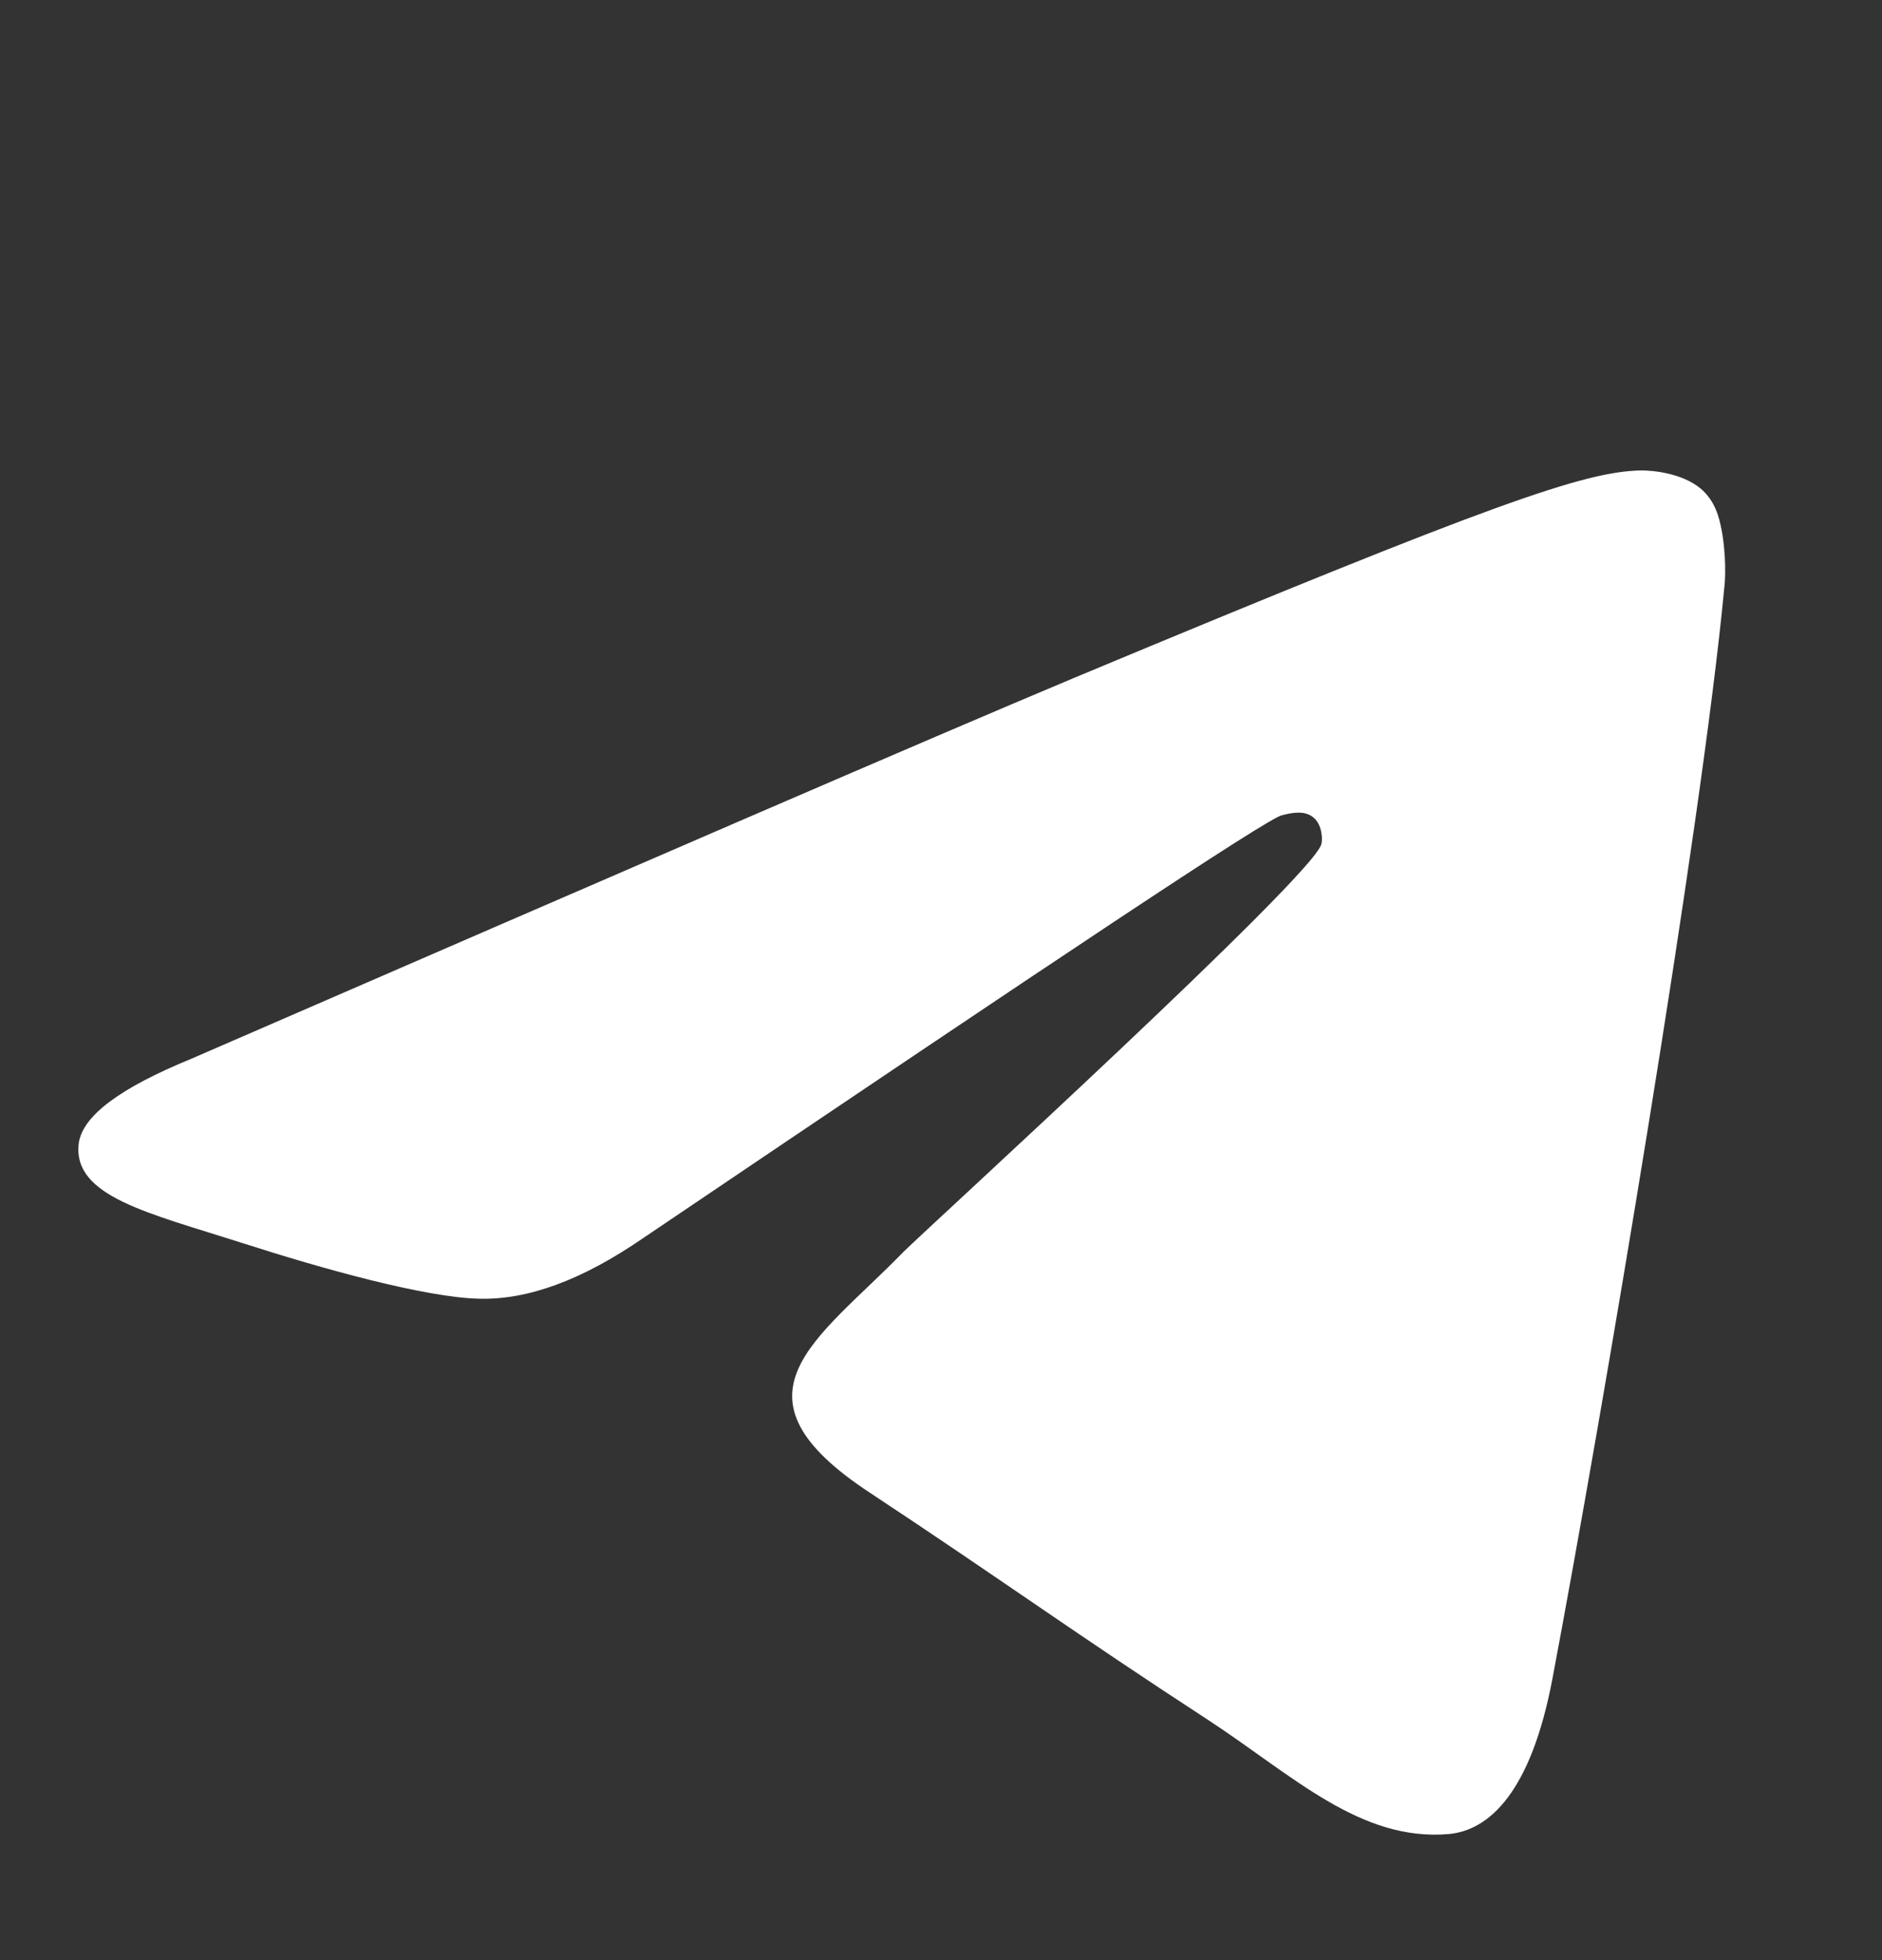 <?xml version="1.0" encoding="UTF-8"?> <svg xmlns="http://www.w3.org/2000/svg" width="24" height="25" viewBox="0 0 24 25" fill="none"><rect x="0" y="0" width="24" height="25" fill="#333333" stroke="none"/><path fill-rule="evenodd" clip-rule="evenodd" d="M2.437 13.505C8.073 11.057 11.825 9.431 13.709 8.641C19.072 6.403 20.199 6.017 20.924 6C21.085 6 21.439 6.033 21.681 6.226C21.874 6.387 21.922 6.596 21.954 6.757C21.987 6.918 22.019 7.257 21.987 7.514C21.697 10.574 20.441 17.998 19.797 21.412C19.523 22.861 18.991 23.344 18.476 23.392C17.349 23.489 16.495 22.652 15.416 21.943C13.709 20.832 12.759 20.139 11.101 19.044C9.184 17.788 10.424 17.096 11.519 15.969C11.809 15.679 16.753 11.17 16.85 10.767C16.866 10.719 16.866 10.526 16.753 10.429C16.64 10.332 16.479 10.365 16.35 10.397C16.173 10.429 13.468 12.233 8.202 15.791C7.429 16.323 6.737 16.581 6.109 16.564C5.416 16.548 4.096 16.178 3.097 15.856C1.889 15.469 0.923 15.26 1.004 14.584C1.052 14.229 1.535 13.875 2.437 13.505Z" fill="white"></path></svg> 